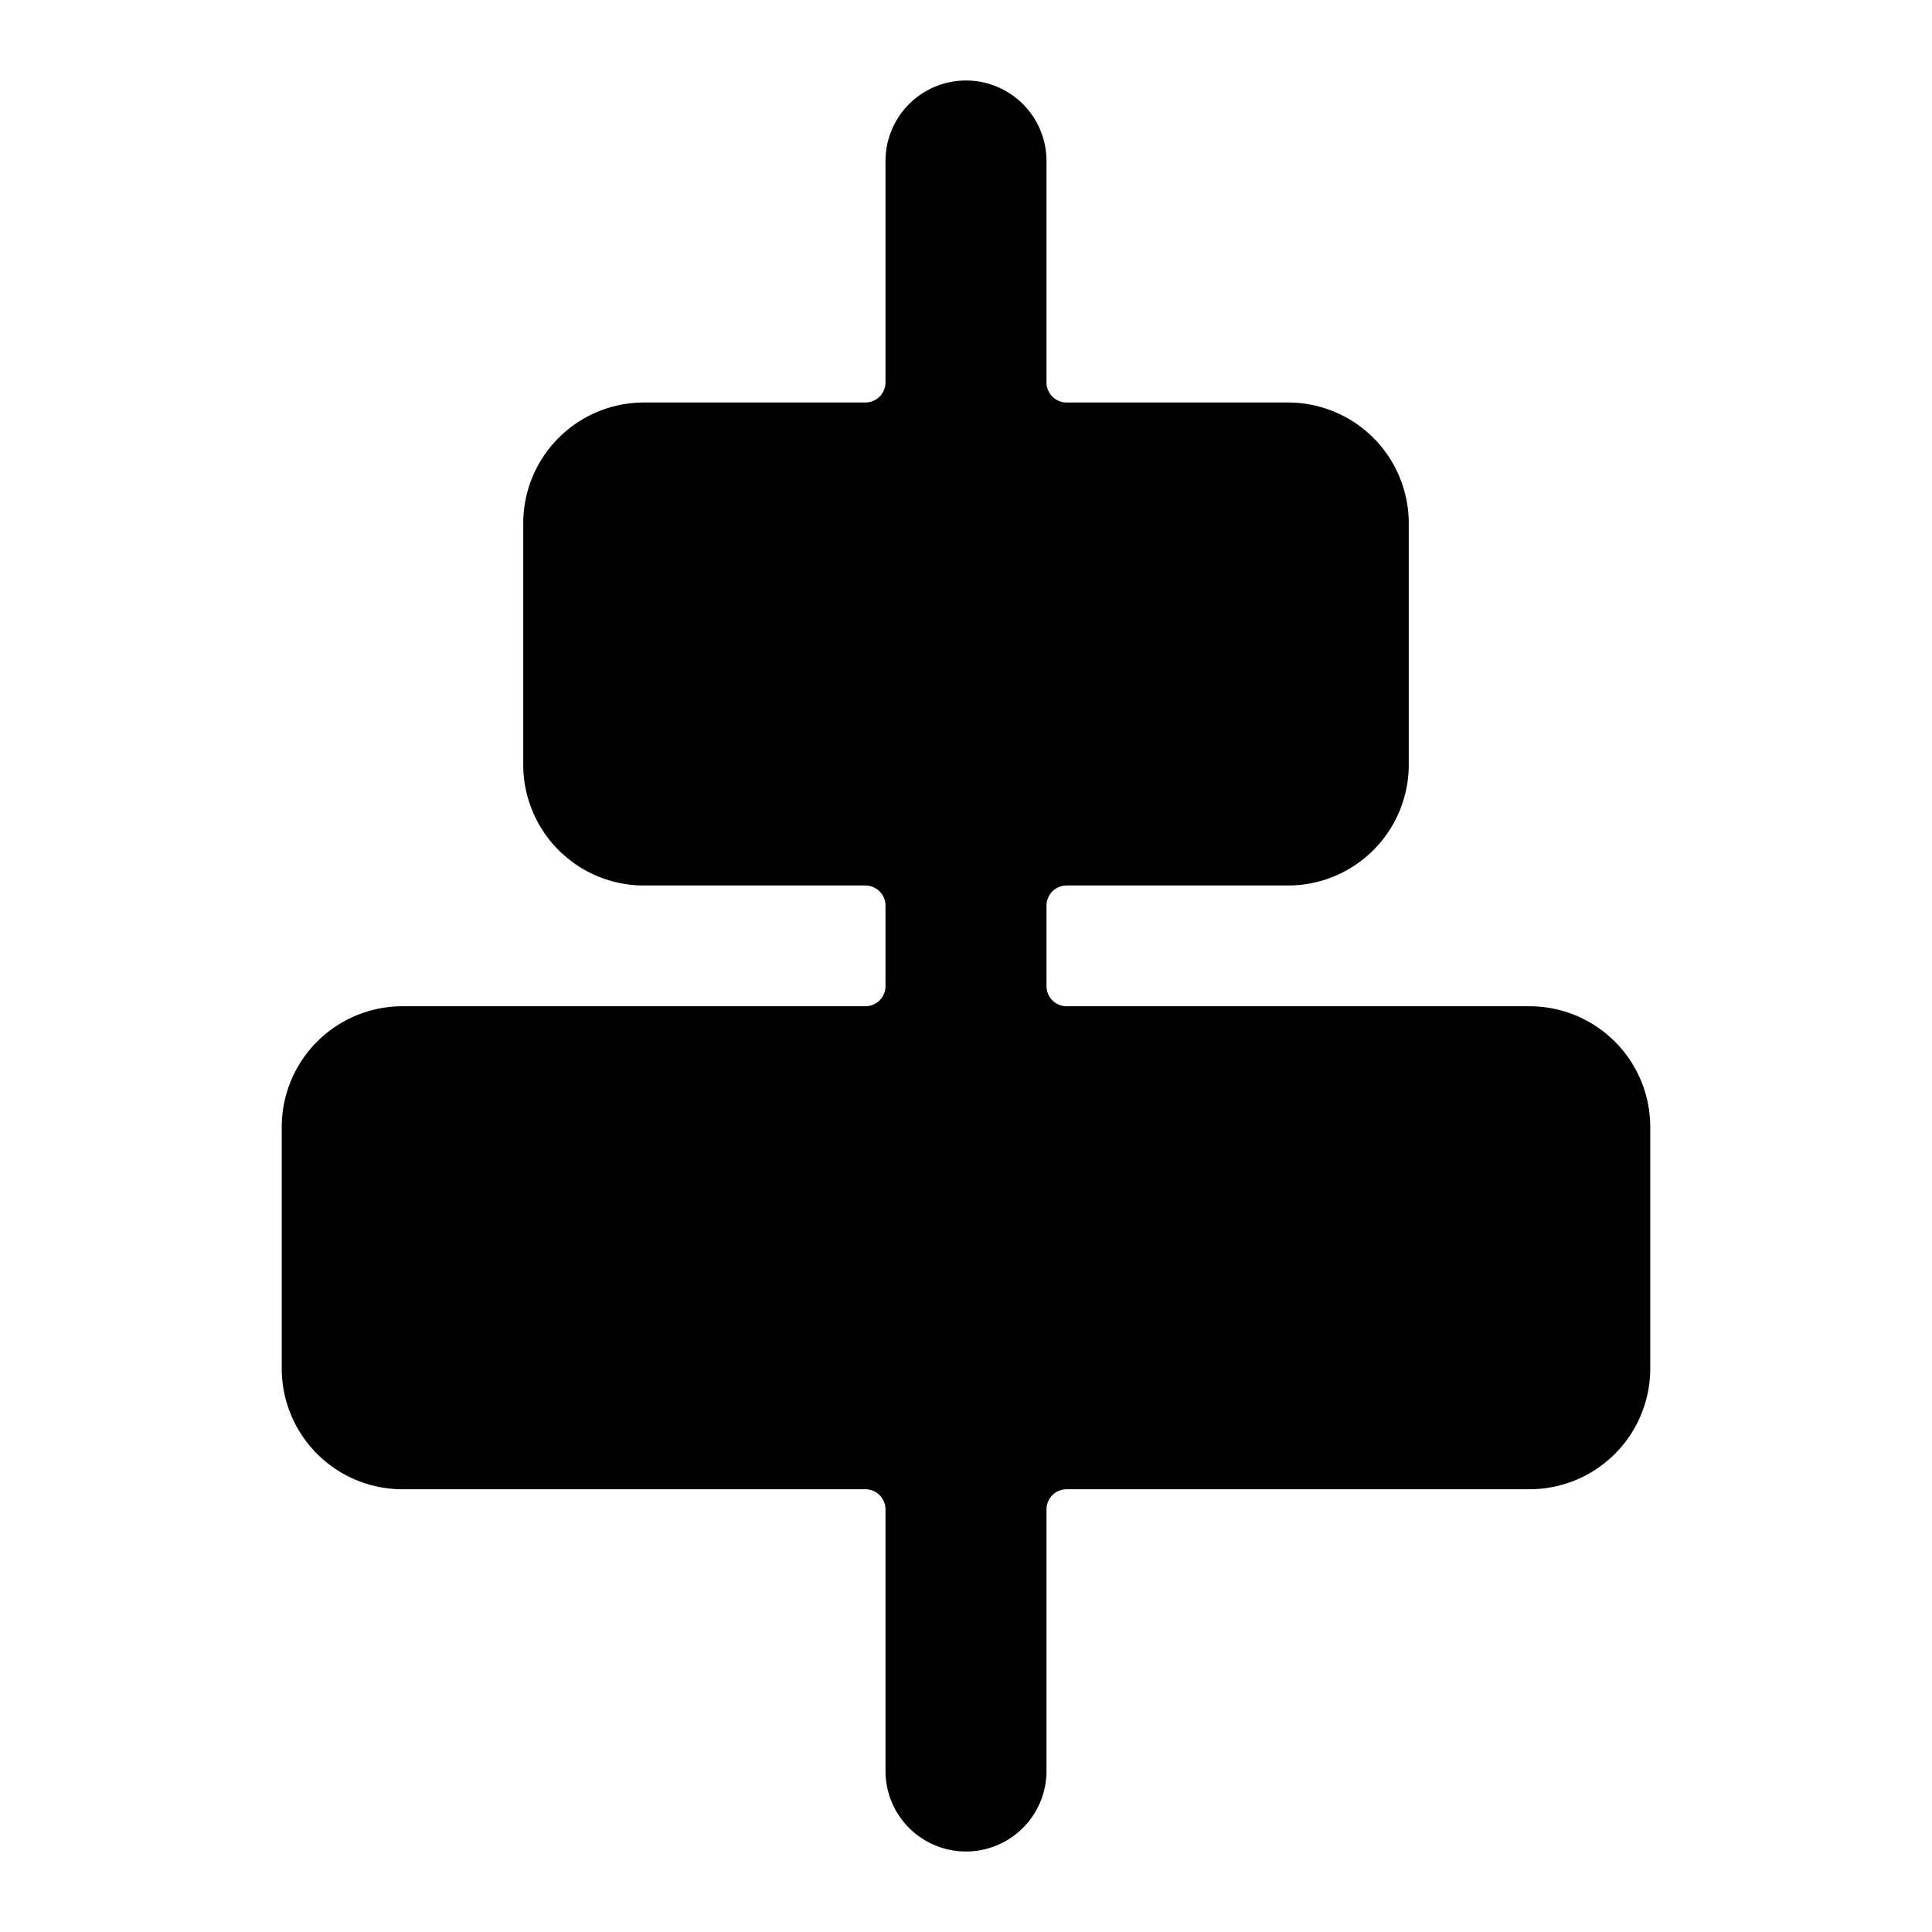 <svg xmlns="http://www.w3.org/2000/svg" viewBox="0 0 24 24"><path d="M19 12.5h-5.75a0.25 0.25 0 0 1 -0.25 -0.25v-1a0.25 0.25 0 0 1 0.25 -0.25H16a1.5 1.5 0 0 0 1.5 -1.5v-3A1.5 1.5 0 0 0 16 5h-2.75a0.25 0.25 0 0 1 -0.25 -0.25V2a1 1 0 0 0 -2 0v2.75a0.25 0.25 0 0 1 -0.25 0.25H8a1.5 1.5 0 0 0 -1.5 1.5v3A1.5 1.5 0 0 0 8 11h2.75a0.25 0.25 0 0 1 0.25 0.25v1a0.25 0.25 0 0 1 -0.25 0.25H5A1.5 1.5 0 0 0 3.5 14v3A1.5 1.5 0 0 0 5 18.5h5.75a0.25 0.25 0 0 1 0.25 0.25V22a1 1 0 0 0 2 0v-3.25a0.25 0.25 0 0 1 0.25 -0.25H19a1.5 1.5 0 0 0 1.5 -1.5v-3a1.5 1.5 0 0 0 -1.5 -1.5Z" fill="#000000" stroke-width="1"></path></svg>